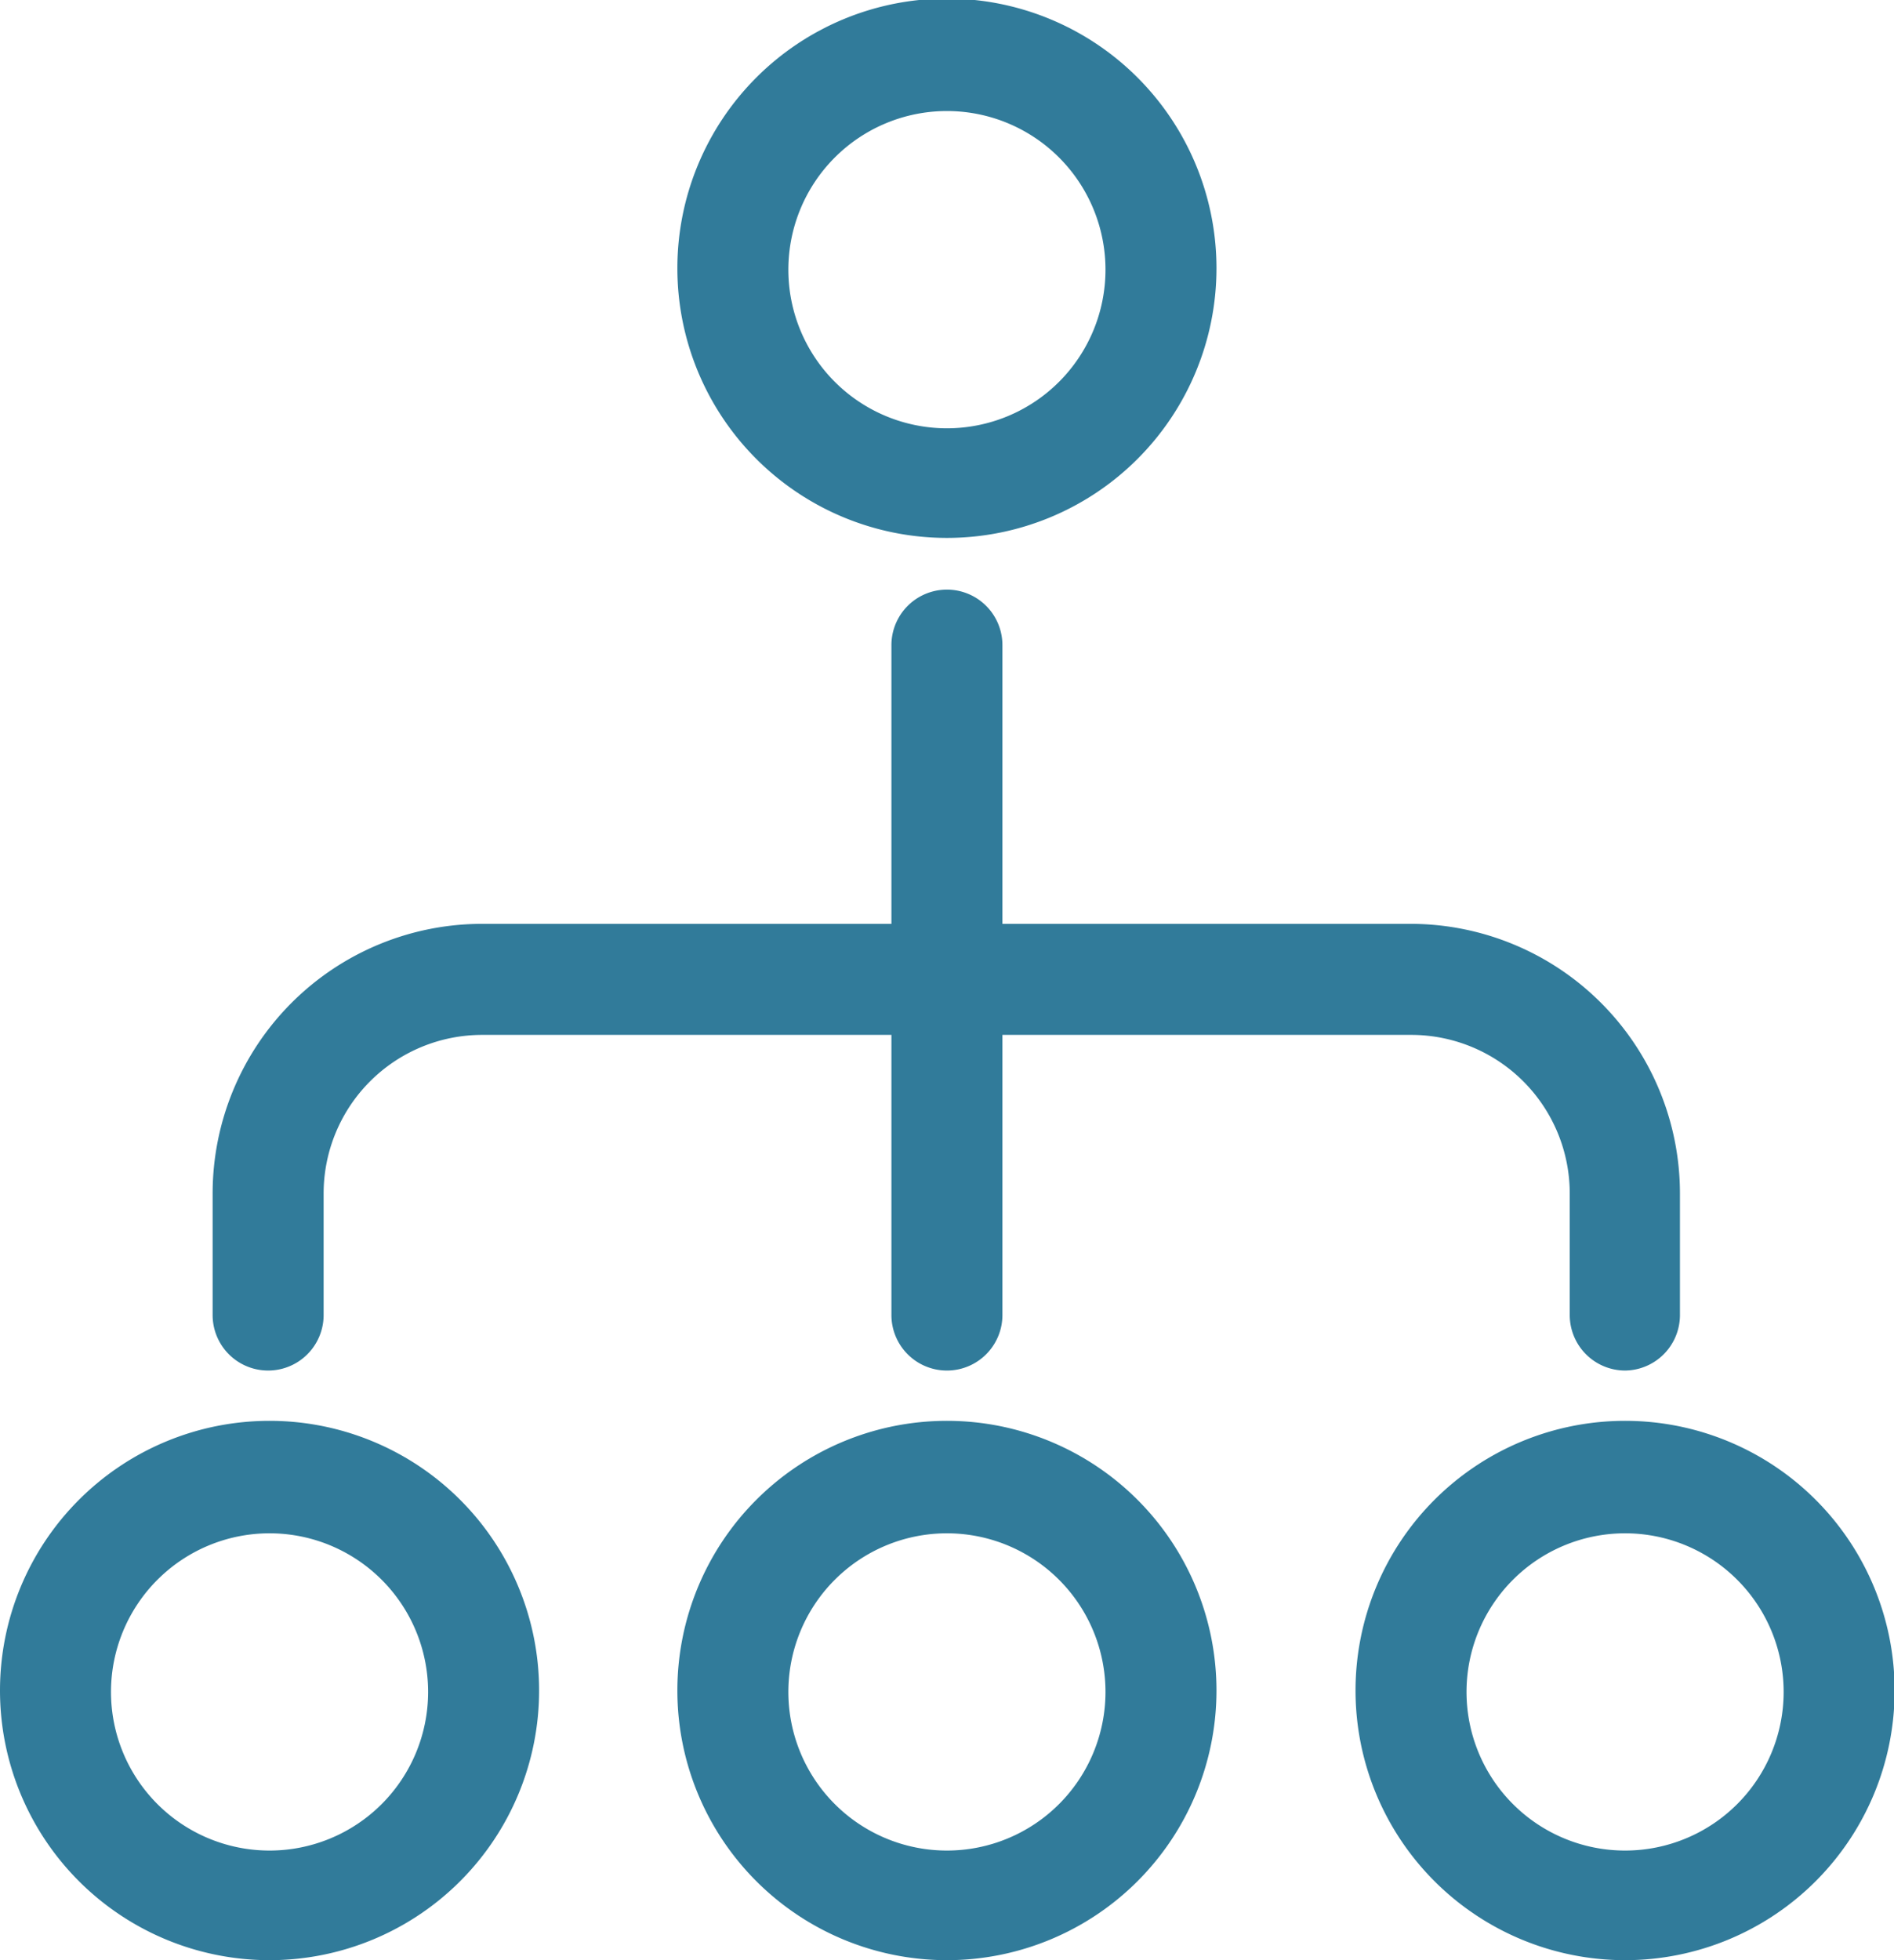 <?xml version="1.0" encoding="utf-8"?><svg id="Layer_1" data-name="Layer 1" xmlns="http://www.w3.org/2000/svg" viewBox="0 0 119.45 123.57"><defs><style>.cls-1{fill:#317b9a;}</style></defs><title>icons-list</title><path class="cls-1" d="M59.72,33.91a17,17,0,1,1,17-17A17,17,0,0,1,59.72,33.91ZM59.72,7a10,10,0,1,0,10,10A10,10,0,0,0,59.72,7Z"/><path class="cls-1" d="M59.72,123.57a17,17,0,1,1,17-17A17,17,0,0,1,59.72,123.57Zm0-26.91a10,10,0,1,0,10,10A10,10,0,0,0,59.72,96.66Z"/><path class="cls-1" d="M102.49,123.57a17,17,0,1,1,17-17A17,17,0,0,1,102.49,123.57Zm0-26.91a10,10,0,1,0,10,10A10,10,0,0,0,102.49,96.66Z"/><path class="cls-1" d="M17,123.57a17,17,0,1,1,17-17A17,17,0,0,1,17,123.57Zm0-26.91a10,10,0,1,0,10,10A10,10,0,0,0,17,96.66Z"/><path class="cls-1" d="M59.72,86.4a3.5,3.5,0,0,1-3.5-3.5V40.67a3.5,3.5,0,0,1,7,0V82.9A3.5,3.5,0,0,1,59.72,86.4Z"/><path class="cls-1" d="M102.49,86.4A3.5,3.5,0,0,1,99,82.9V75.24a10,10,0,0,0-9.95-10H30.41a10,10,0,0,0-10,10V82.9a3.5,3.5,0,0,1-7,0V75.24a17,17,0,0,1,17-17H89a17,17,0,0,1,16.95,17V82.9A3.5,3.5,0,0,1,102.49,86.4Z"/></svg>